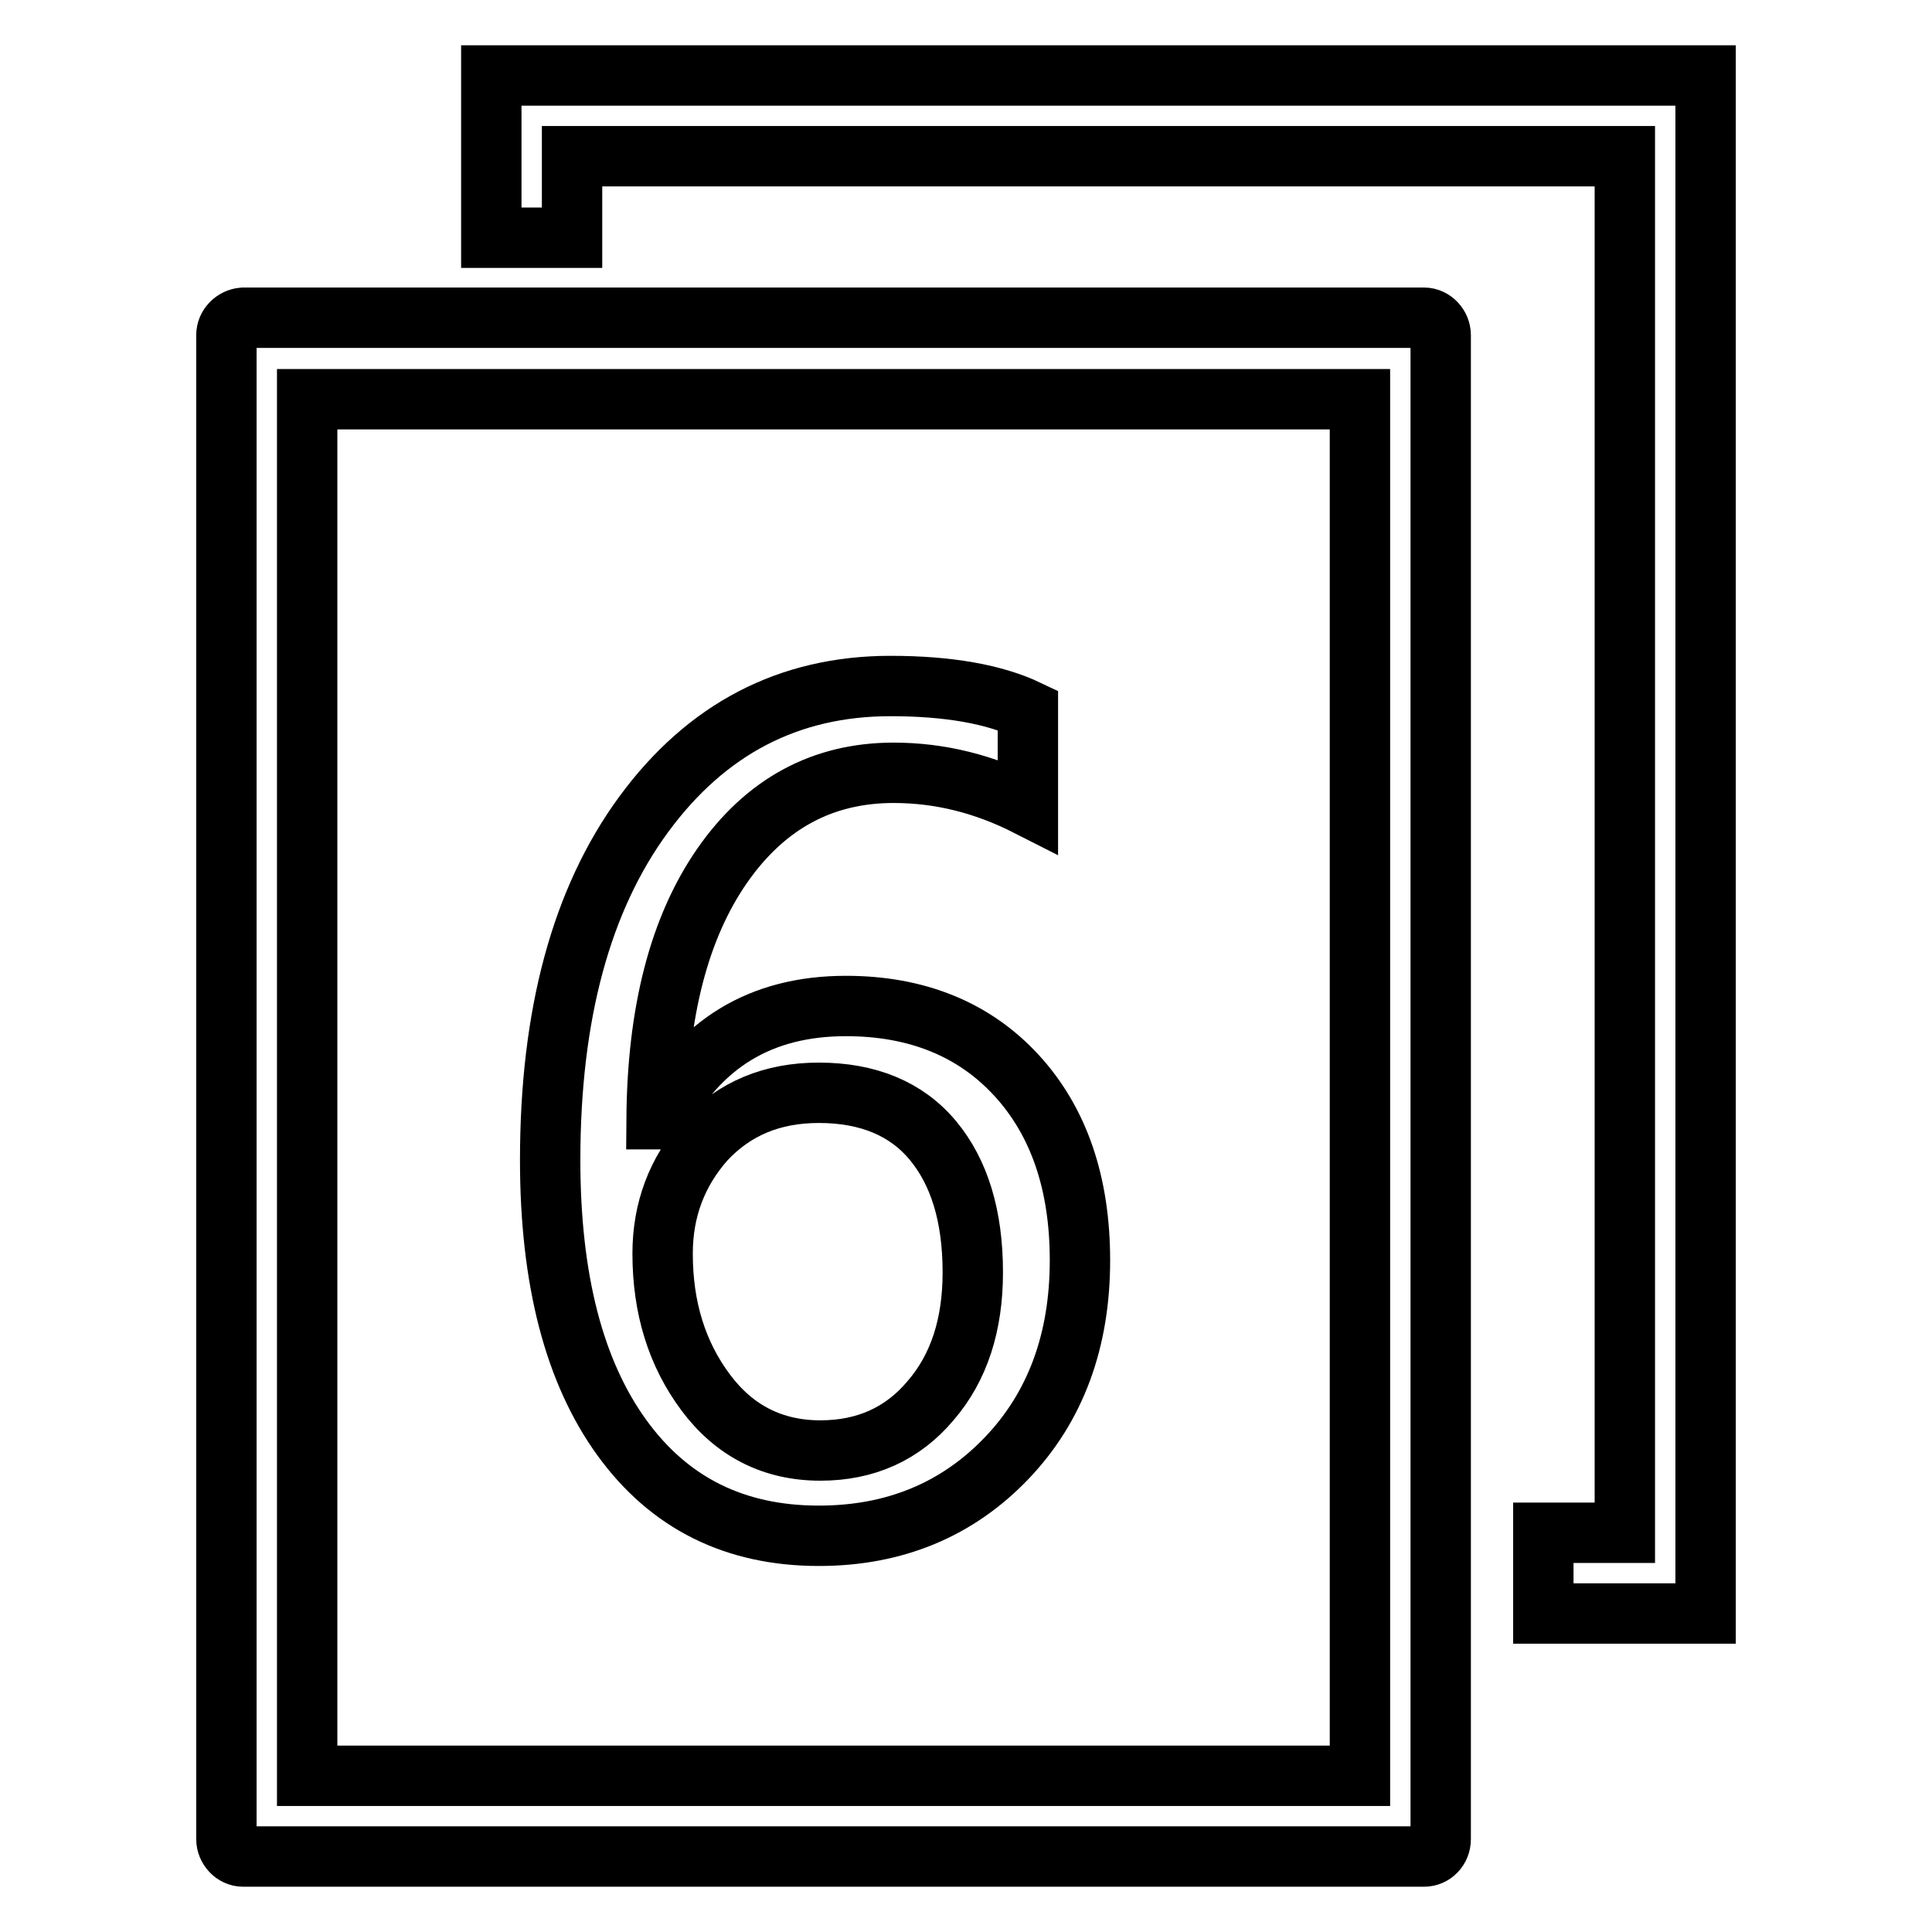 <?xml version="1.0" encoding="utf-8"?>
<!-- Svg Vector Icons : http://www.onlinewebfonts.com/icon -->
<!DOCTYPE svg PUBLIC "-//W3C//DTD SVG 1.1//EN" "http://www.w3.org/Graphics/SVG/1.1/DTD/svg11.dtd">
<svg version="1.1" xmlns="http://www.w3.org/2000/svg" xmlns:xlink="http://www.w3.org/1999/xlink" x="0px" y="0px" viewBox="0 0 256 256" enable-background="new 0 0 256 256" xml:space="preserve">
<g> <path stroke-width="8" fill-opacity="0" stroke="#000000"  d="M204.5,203.1v10.7H226V10H65.1v21.5h10.7V20.7h139.5v182.4H204.5L204.5,203.1z M30,44.4v199.3 c0,1.2,1,2.3,2.2,2.3h156.5c1.2,0,2.2-1,2.2-2.3V44.4c0-1.2-1-2.3-2.2-2.3H32.2C31,42.2,30,43.2,30,44.4L30,44.4z M40.7,52.9h139.5 v182.4H40.7V52.9L40.7,52.9z M136.2,106.8c-5.7-2.9-11.6-4.4-17.8-4.4c-9.4,0-17,4.1-22.7,12.3c-5.7,8.2-8.6,19.4-8.7,33.6h0.4 c5.2-10,13.4-15,24.7-15c9.4,0,17,3.1,22.6,9.2c5.6,6.1,8.4,14.3,8.4,24.5c0,10.6-3.2,19.4-9.7,26.2c-6.5,6.8-14.8,10.3-24.9,10.3 c-11.1,0-19.8-4.3-26.1-13c-6.3-8.7-9.5-20.9-9.5-36.8c0-19.2,4.1-34.5,12.4-45.8c8.3-11.3,19.2-17,32.7-17 c7.7,0,13.8,1.1,18.2,3.2V106.8L136.2,106.8z M87.8,166.1c0,7.2,1.9,13.3,5.7,18.4c3.8,5.1,8.9,7.7,15.2,7.7c6,0,10.9-2.2,14.6-6.6 c3.8-4.4,5.6-10.1,5.6-17c0-7.5-1.8-13.3-5.3-17.5c-3.5-4.2-8.6-6.3-15.1-6.3c-6.2,0-11.2,2.1-15.1,6.3 C89.7,155.3,87.8,160.3,87.8,166.1z"/></g>
</svg>